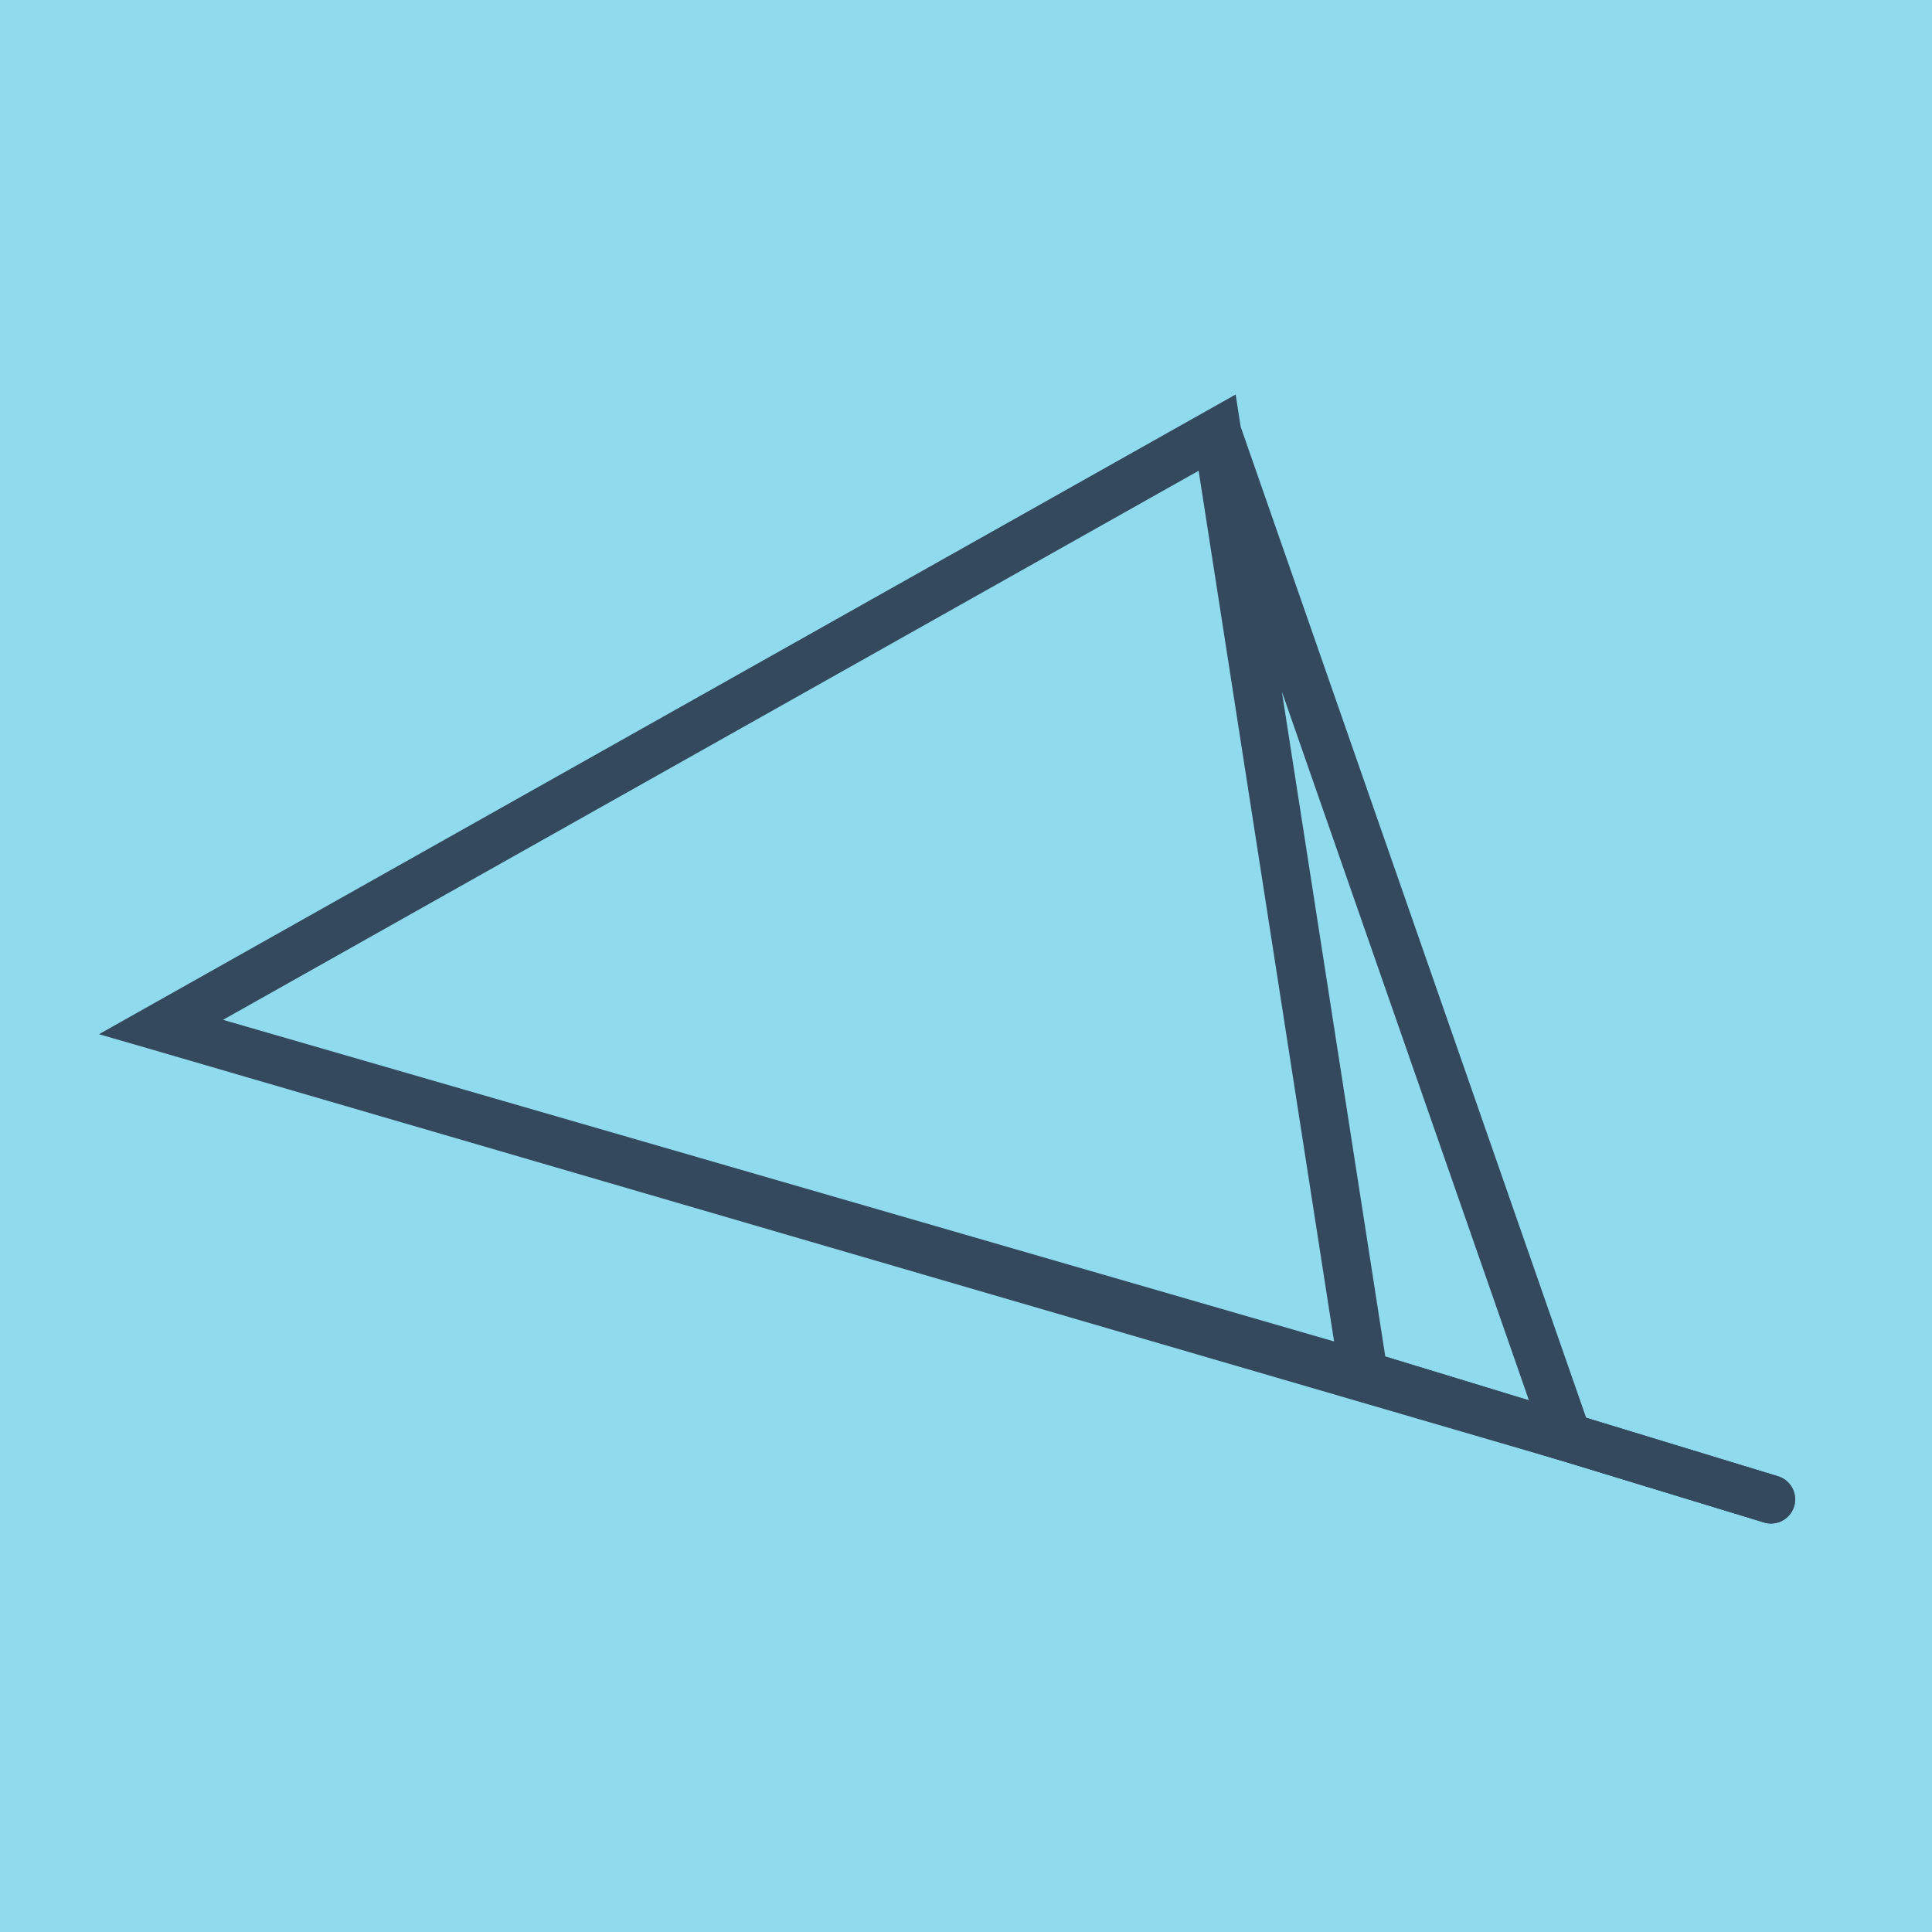 <?xml version="1.0" encoding="utf-8"?>
<!DOCTYPE svg PUBLIC "-//W3C//DTD SVG 1.1//EN" "http://www.w3.org/Graphics/SVG/1.1/DTD/svg11.dtd">
<svg xmlns="http://www.w3.org/2000/svg" xmlns:xlink="http://www.w3.org/1999/xlink" viewBox="-10 -10 120 120" preserveAspectRatio="xMidYMid meet">
	<path style="fill:#90daee" d="M-10-10h120v120H-10z"/>
			<polyline stroke-linecap="round" points="100,83.129 74.705,75.415 " style="fill:none;stroke:#34495e;stroke-width: 3px"/>
			<polyline stroke-linecap="round" points="74.705,75.415 100,83.129 " style="fill:none;stroke:#34495e;stroke-width: 3px"/>
			<polyline stroke-linecap="round" points="87.353,79.272 0,53.79 65.599,16.871 74.705,75.415 0,53.79 65.599,16.871 87.353,79.272 " style="fill:none;stroke:#34495e;stroke-width: 3px"/>
	</svg>
